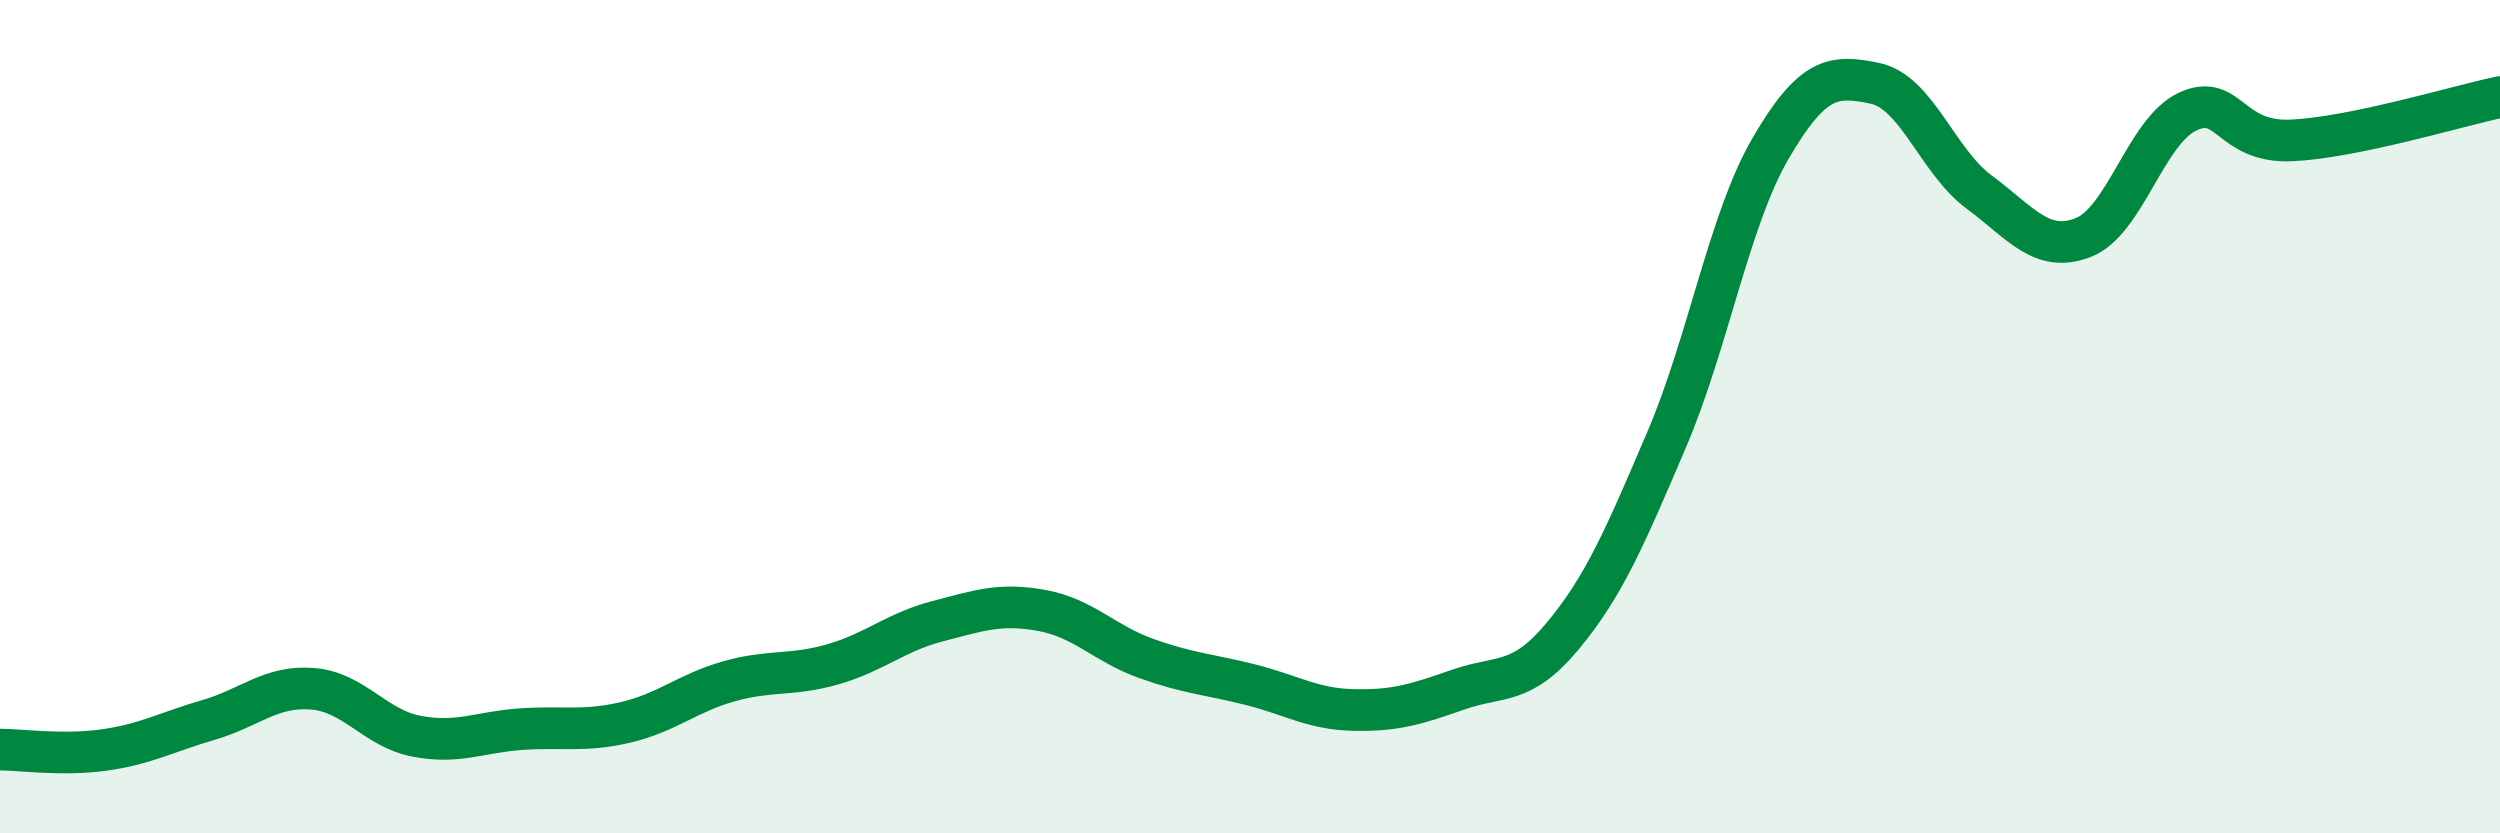 
    <svg width="60" height="20" viewBox="0 0 60 20" xmlns="http://www.w3.org/2000/svg">
      <path
        d="M 0,17.99 C 0.5,17.99 1.5,18.14 2.5,18 C 3.5,17.86 4,17.57 5,17.28 C 6,16.99 6.5,16.45 7.5,16.53 C 8.5,16.61 9,17.48 10,17.67 C 11,17.86 11.5,17.57 12.5,17.5 C 13.5,17.43 14,17.57 15,17.34 C 16,17.11 16.5,16.63 17.5,16.35 C 18.5,16.07 19,16.23 20,15.94 C 21,15.65 21.5,15.17 22.5,14.91 C 23.5,14.65 24,14.47 25,14.65 C 26,14.83 26.5,15.44 27.5,15.8 C 28.5,16.16 29,16.18 30,16.43 C 31,16.68 31.5,17.02 32.5,17.04 C 33.5,17.06 34,16.9 35,16.55 C 36,16.2 36.5,16.47 37.5,15.27 C 38.5,14.07 39,12.89 40,10.55 C 41,8.21 41.5,5.26 42.5,3.55 C 43.5,1.84 44,1.79 45,2 C 46,2.21 46.5,3.87 47.5,4.61 C 48.5,5.35 49,6.09 50,5.7 C 51,5.31 51.5,3.15 52.5,2.68 C 53.5,2.21 53.5,3.44 55,3.37 C 56.5,3.3 59,2.54 60,2.33L60 20L0 20Z"
        fill="#008740"
        opacity="0.1"
        stroke-linecap="round"
        stroke-linejoin="round"
      />
      <path
        d="M 0,17.99 C 0.5,17.99 1.5,18.14 2.5,18 C 3.5,17.86 4,17.57 5,17.28 C 6,16.99 6.5,16.45 7.5,16.53 C 8.5,16.61 9,17.48 10,17.67 C 11,17.86 11.5,17.57 12.5,17.5 C 13.5,17.43 14,17.57 15,17.34 C 16,17.11 16.5,16.63 17.5,16.35 C 18.5,16.07 19,16.23 20,15.94 C 21,15.65 21.5,15.17 22.5,14.91 C 23.5,14.65 24,14.47 25,14.65 C 26,14.83 26.5,15.44 27.5,15.8 C 28.5,16.16 29,16.18 30,16.43 C 31,16.68 31.5,17.02 32.5,17.04 C 33.5,17.06 34,16.9 35,16.55 C 36,16.2 36.5,16.47 37.5,15.27 C 38.5,14.07 39,12.89 40,10.55 C 41,8.21 41.5,5.26 42.5,3.55 C 43.5,1.84 44,1.79 45,2 C 46,2.21 46.5,3.87 47.5,4.61 C 48.5,5.35 49,6.09 50,5.7 C 51,5.31 51.5,3.15 52.5,2.68 C 53.5,2.21 53.5,3.44 55,3.37 C 56.5,3.3 59,2.54 60,2.33"
        stroke="#008740"
        stroke-width="1"
        fill="none"
        stroke-linecap="round"
        stroke-linejoin="round"
      />
    </svg>
  